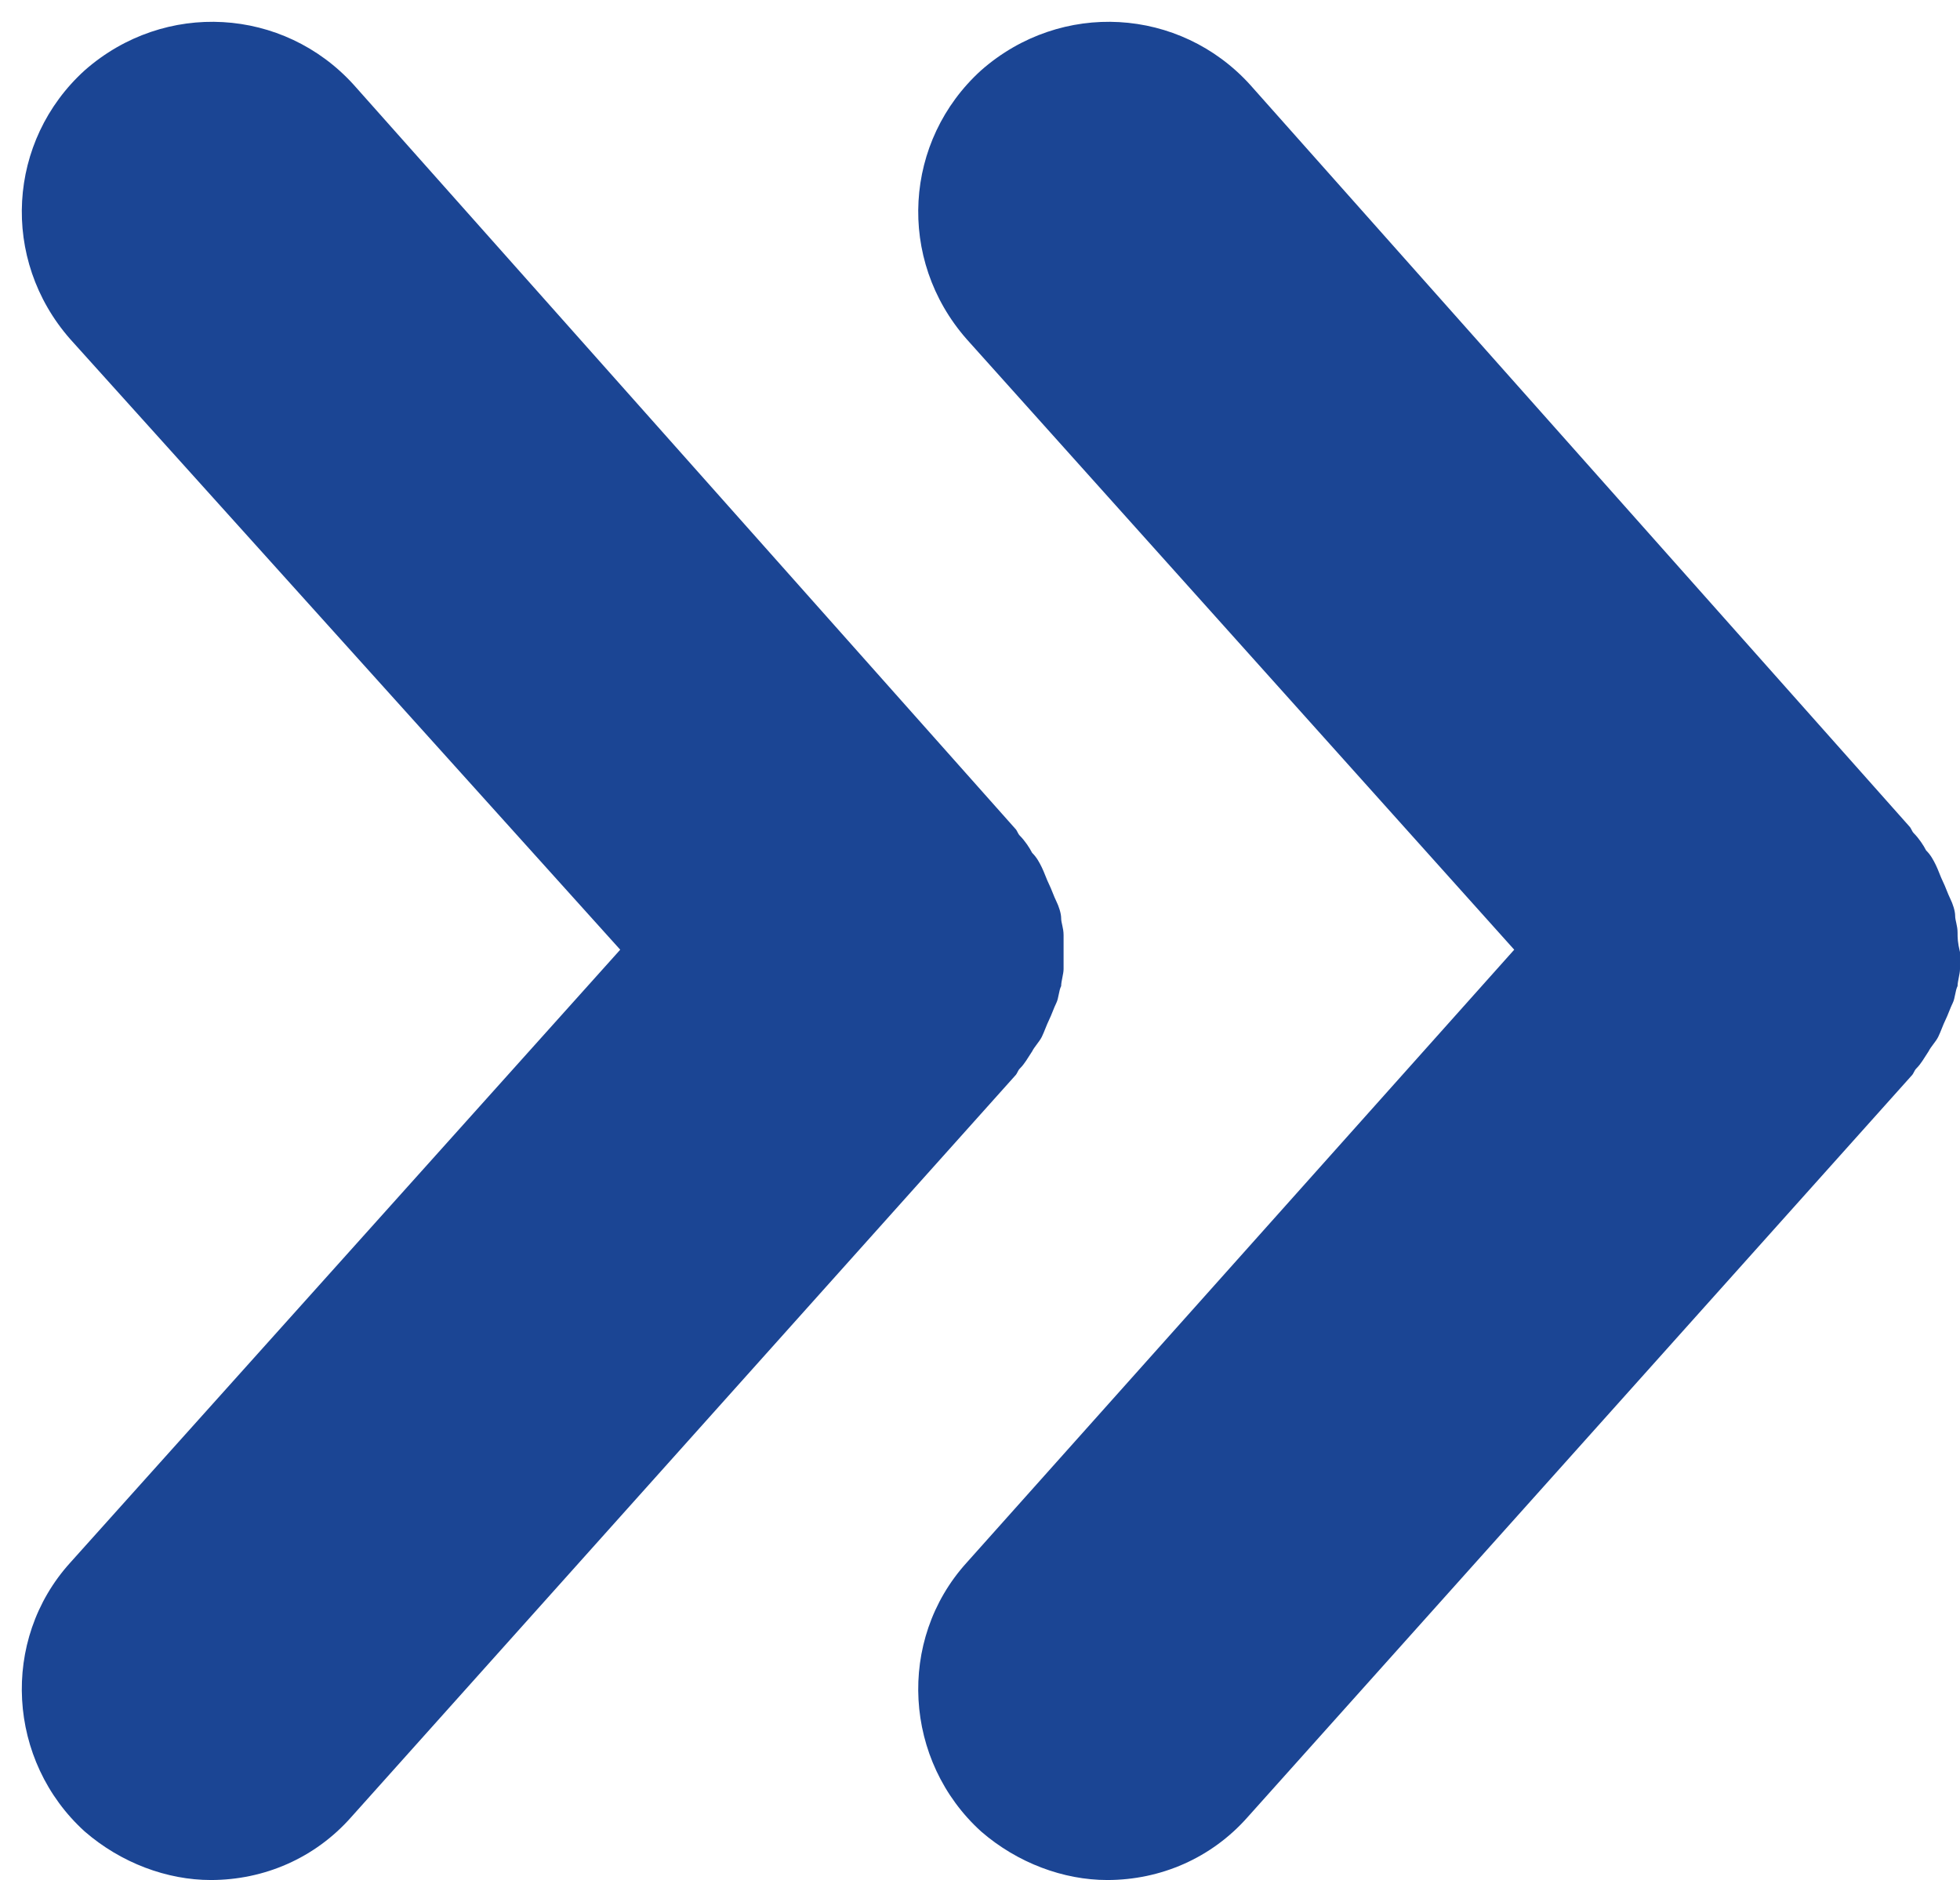 <?xml version="1.0" encoding="UTF-8" standalone="no"?><svg xmlns="http://www.w3.org/2000/svg" xmlns:xlink="http://www.w3.org/1999/xlink" fill="#000000" height="77.6" preserveAspectRatio="xMidYMid meet" version="1" viewBox="19.1 20.8 80.9 77.6" width="80.9" zoomAndPan="magnify"><g fill="#1b4594" id="change1_1"><path d="M99.9,59.3c0-0.3-0.1-0.5-0.1-0.7c0-0.2-0.1-0.5-0.2-0.7c-0.1-0.2-0.2-0.5-0.3-0.7c-0.1-0.2-0.2-0.5-0.3-0.7 c-0.1-0.2-0.2-0.4-0.4-0.6c-0.1-0.2-0.3-0.5-0.5-0.7c-0.1-0.1-0.1-0.2-0.2-0.3L70.7,24.3c-2.9-3.2-7.8-3.5-11.1-0.6 c-3.2,2.9-3.5,7.8-0.6,11.1L81.6,60L59,85.3c-2.9,3.2-2.6,8.2,0.6,11.1c1.5,1.3,3.4,2,5.2,2c2.2,0,4.3-0.9,5.8-2.6L98,65.2 c0.1-0.1,0.1-0.2,0.2-0.3c0.2-0.2,0.3-0.4,0.5-0.7c0.1-0.2,0.3-0.4,0.4-0.6c0.1-0.2,0.2-0.5,0.3-0.7c0.1-0.2,0.2-0.5,0.3-0.7 c0.1-0.2,0.1-0.5,0.2-0.7c0-0.2,0.1-0.5,0.1-0.7c0-0.2,0-0.5,0-0.7C99.9,59.7,99.9,59.5,99.9,59.3z"/><path d="M61.2,64.9c0.2-0.2,0.3-0.4,0.5-0.7c0.1-0.2,0.3-0.4,0.4-0.6c0.1-0.2,0.2-0.5,0.3-0.7c0.1-0.2,0.2-0.5,0.3-0.7 c0.1-0.2,0.1-0.5,0.2-0.7c0-0.2,0.1-0.5,0.1-0.7c0-0.2,0-0.5,0-0.7c0-0.2,0-0.5,0-0.7c0-0.3-0.1-0.5-0.1-0.7c0-0.2-0.1-0.5-0.2-0.7 c-0.1-0.2-0.2-0.5-0.3-0.7c-0.1-0.2-0.2-0.5-0.3-0.7c-0.1-0.2-0.2-0.4-0.4-0.6c-0.1-0.2-0.3-0.5-0.5-0.7c-0.1-0.1-0.1-0.2-0.2-0.3 L33.7,24.3c-2.9-3.2-7.8-3.5-11.1-0.6c-3.2,2.9-3.5,7.8-0.6,11.1L44.7,60L22,85.3c-2.9,3.2-2.6,8.2,0.6,11.1c1.5,1.3,3.4,2,5.2,2 c2.2,0,4.3-0.9,5.8-2.6L61,65.2C61.1,65.1,61.1,65,61.2,64.9z"/></g></svg>